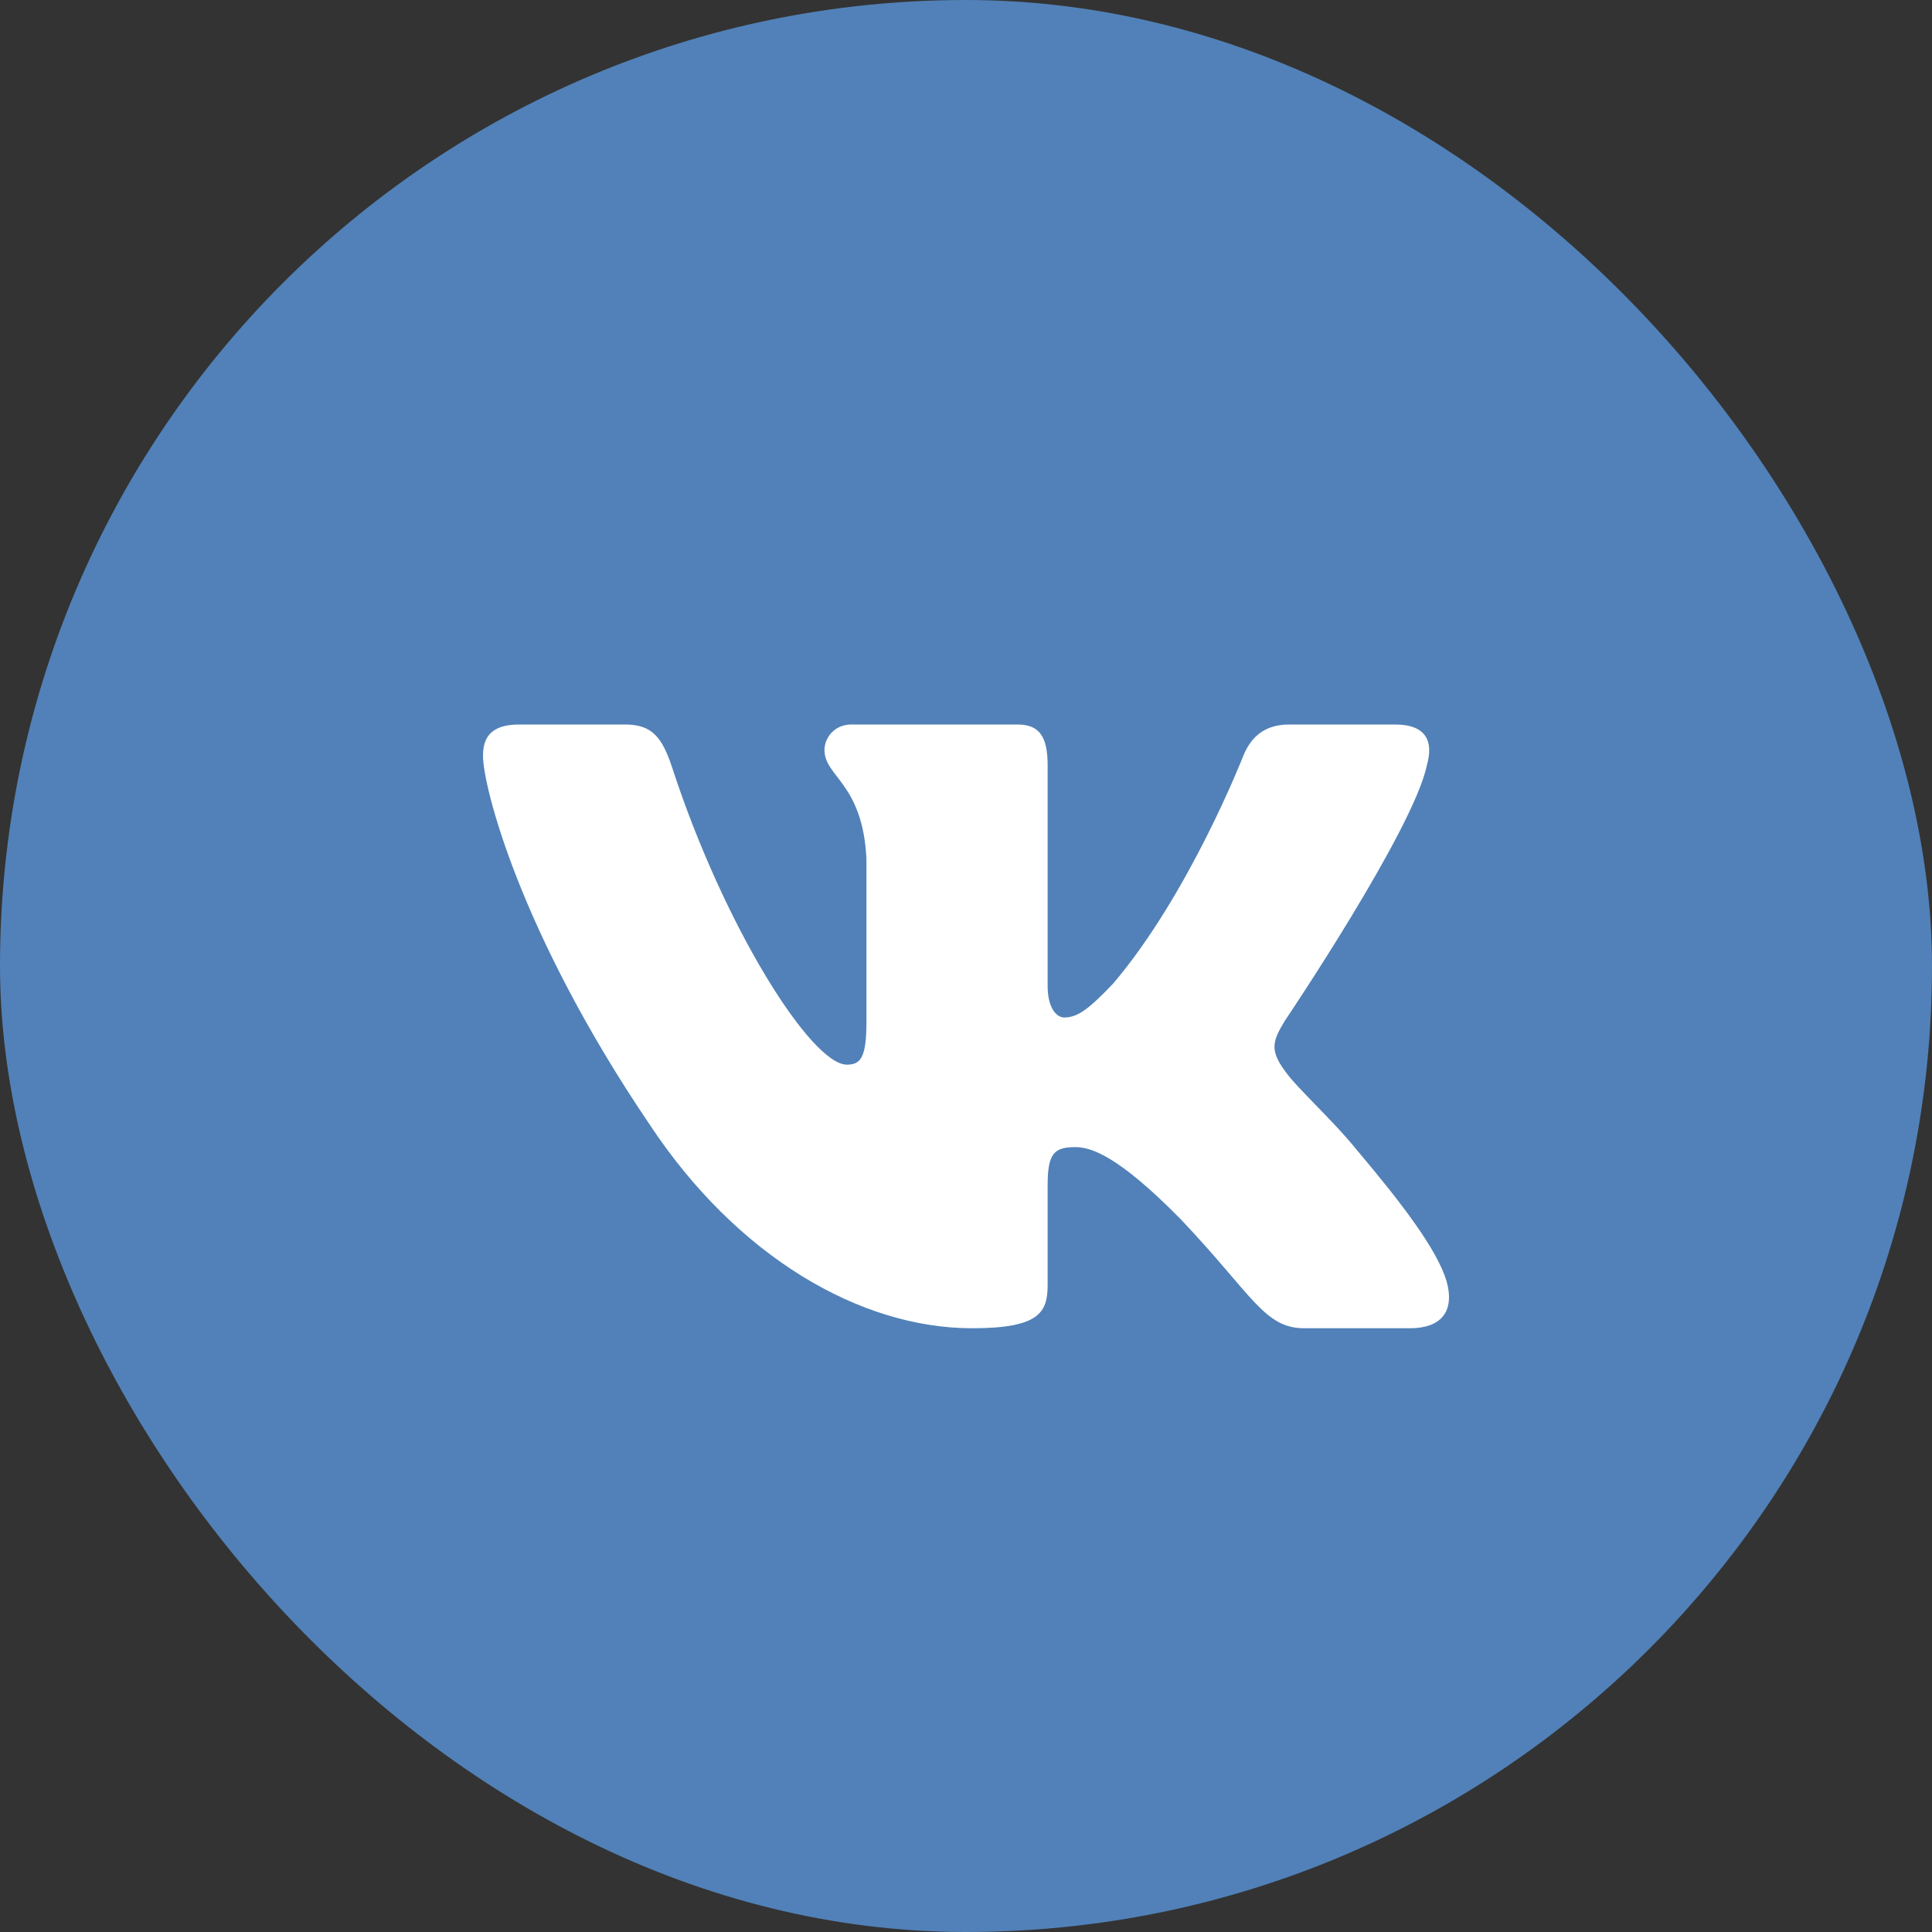 <?xml version="1.0" encoding="UTF-8"?> <svg xmlns="http://www.w3.org/2000/svg" width="32" height="32" viewBox="0 0 32 32" fill="none"><rect x="0" y="0" width="32" height="32" fill="#333333" stroke="none"/> <rect width="32" height="32" rx="16" fill="#5181B8"></rect> <path fill-rule="evenodd" clip-rule="evenodd" d="M23.633 12.677C23.744 12.287 23.633 12 23.104 12H21.353C20.908 12 20.703 12.248 20.592 12.521C20.592 12.521 19.701 14.804 18.44 16.288C18.032 16.717 17.847 16.853 17.625 16.853C17.513 16.853 17.352 16.717 17.352 16.327V12.677C17.352 12.209 17.223 12 16.852 12H14.101C13.823 12 13.656 12.217 13.656 12.423C13.656 12.867 14.287 12.97 14.351 14.219V16.932C14.351 17.526 14.249 17.634 14.027 17.634C13.434 17.634 11.99 15.341 11.134 12.716C10.966 12.206 10.798 12 10.351 12H8.6C8.1 12 8 12.248 8 12.521C8 13.009 8.594 15.429 10.763 18.63C12.21 20.815 14.248 22 16.102 22C17.215 22 17.352 21.737 17.352 21.284V19.632C17.352 19.105 17.458 19 17.81 19C18.07 19 18.515 19.137 19.553 20.191C20.74 21.439 20.936 22 21.603 22H23.354C23.854 22 24.104 21.737 23.959 21.218C23.802 20.7 23.235 19.949 22.483 19.059C22.075 18.551 21.463 18.005 21.278 17.732C21.018 17.38 21.092 17.224 21.278 16.912C21.278 16.912 23.41 13.751 23.633 12.677V12.677Z" fill="white"></path> </svg> 